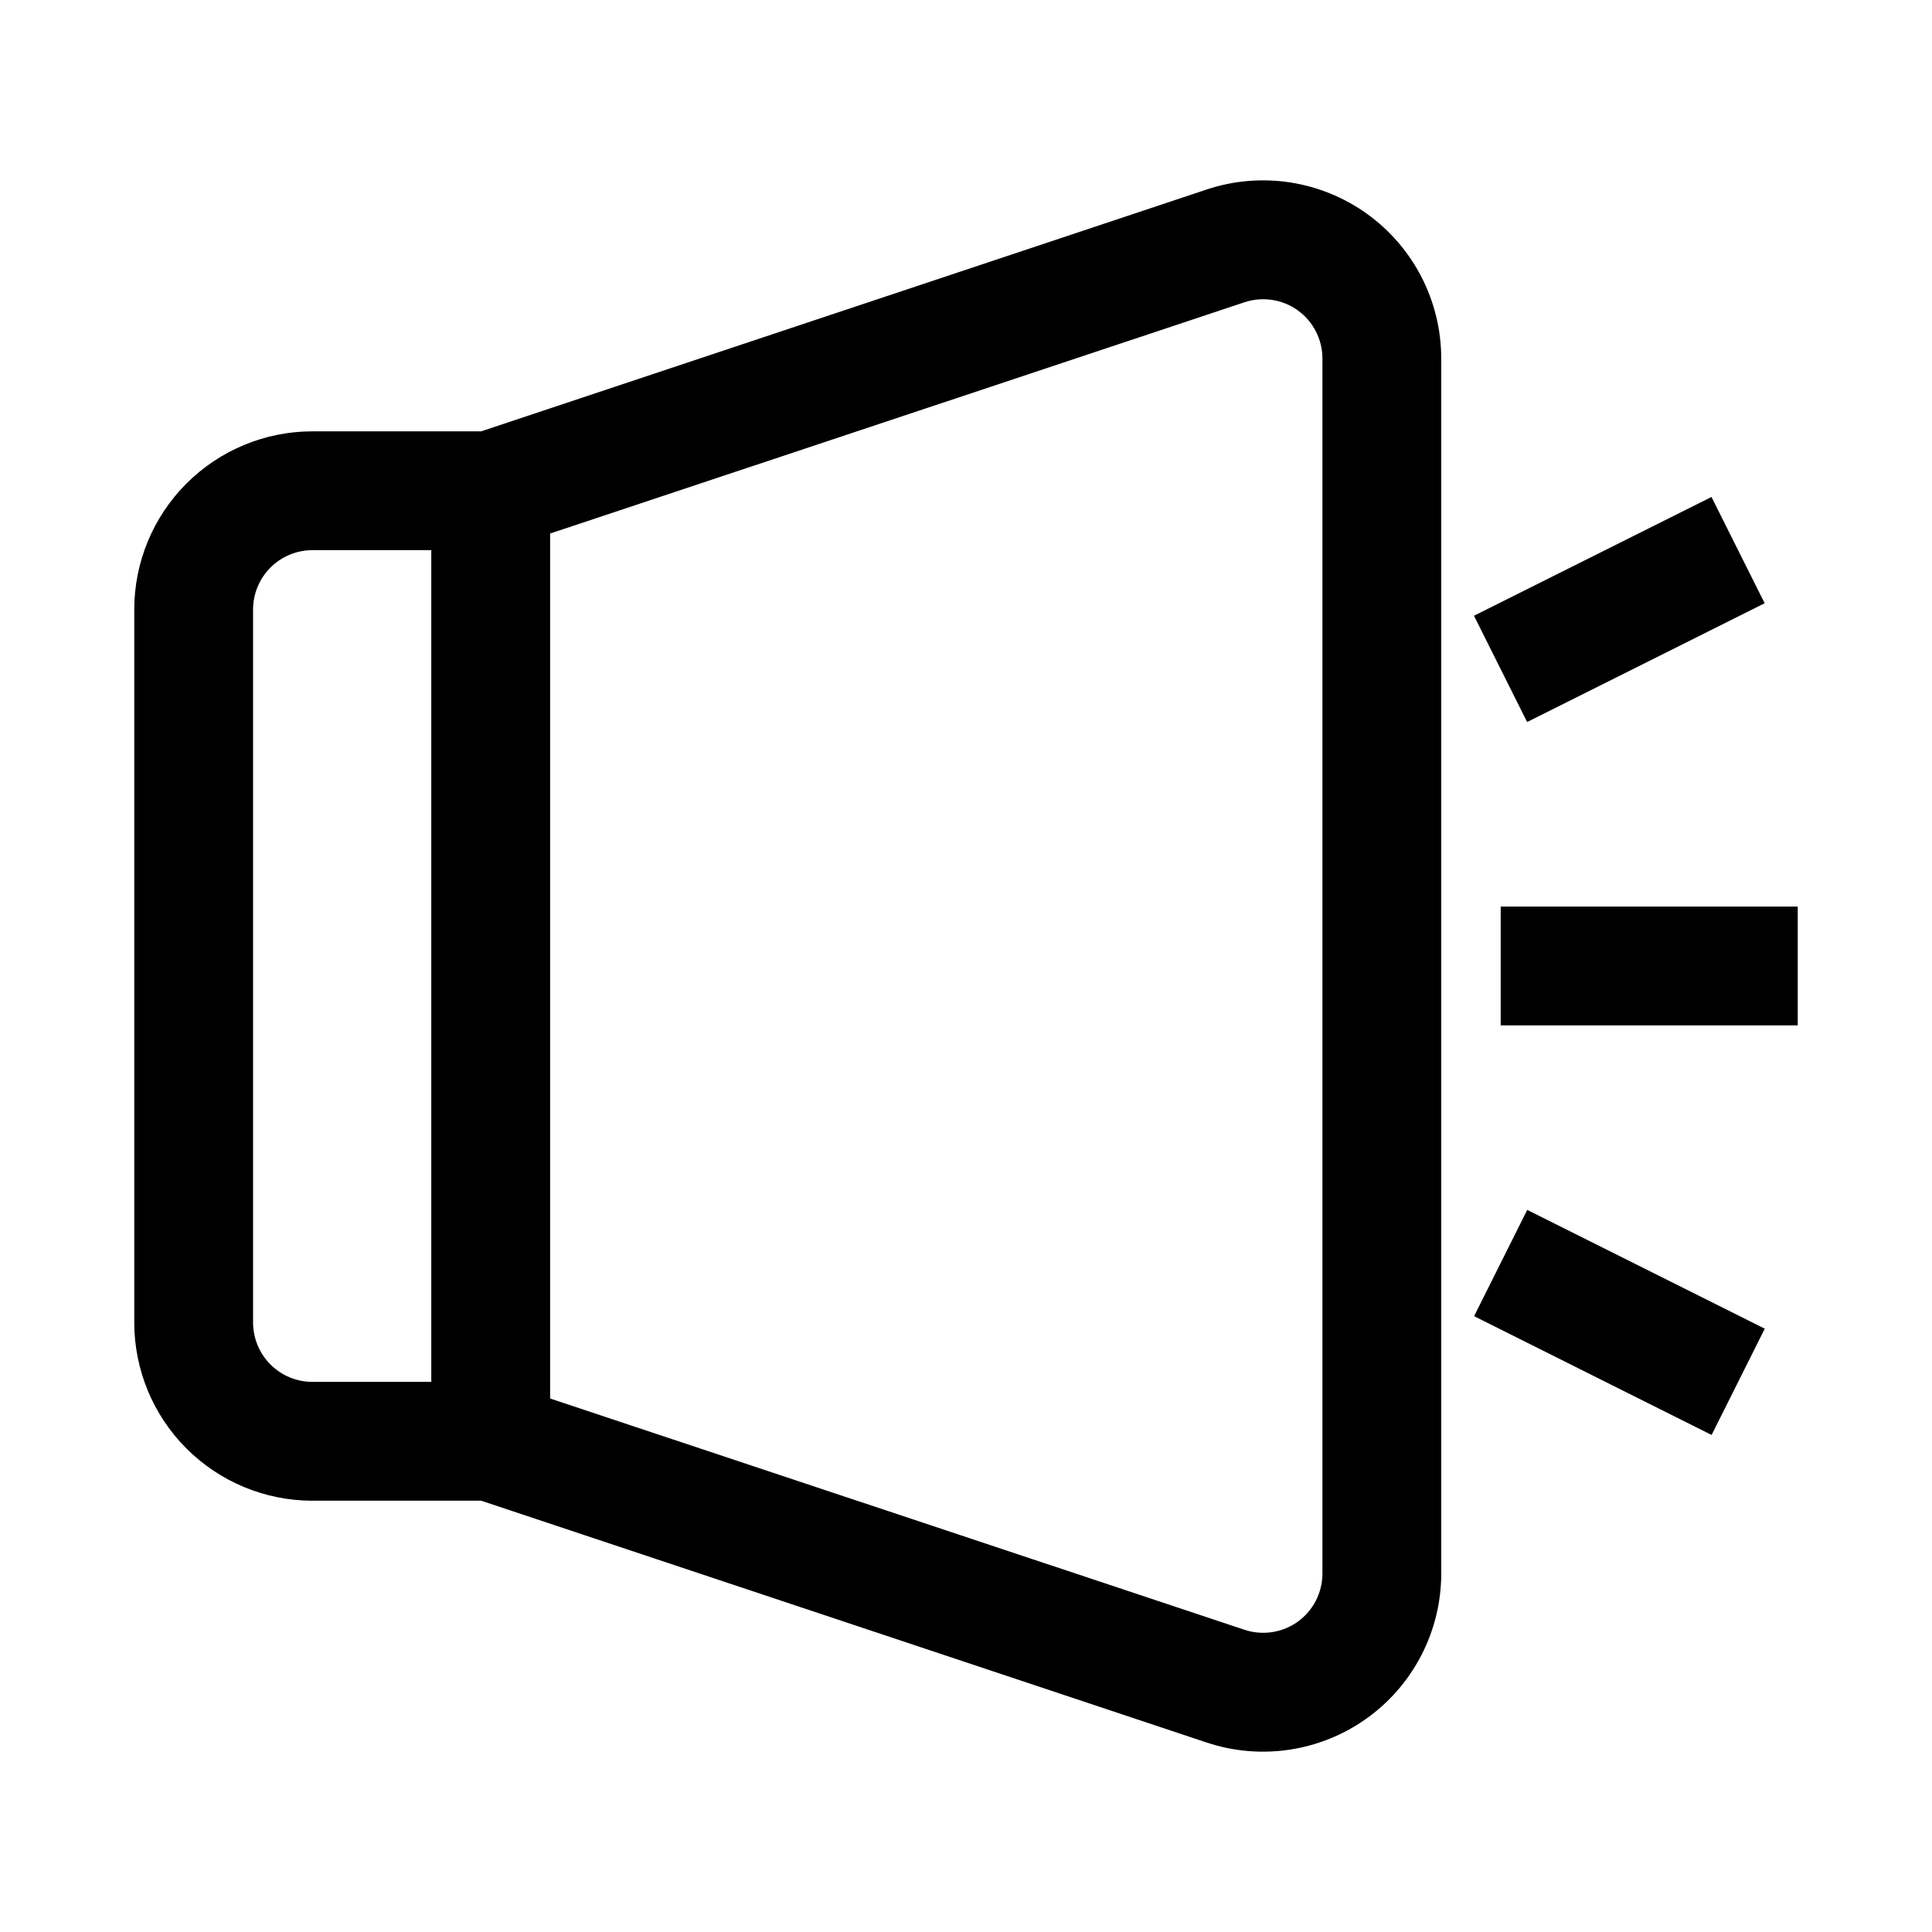 <?xml version="1.0" encoding="UTF-8"?>
<!-- Uploaded to: ICON Repo, www.svgrepo.com, Generator: ICON Repo Mixer Tools -->
<svg fill="#000000" width="800px" height="800px" version="1.1" viewBox="144 144 512 512" xmlns="http://www.w3.org/2000/svg">
 <g>
  <path d="m226.81 541.7h44.715l192.23 64.078c14.391 4.805 30.211 2.402 42.531-6.453 12.316-8.855 19.629-23.09 19.656-38.262v-322.12c-0.027-15.172-7.34-29.406-19.656-38.262-12.32-8.855-28.141-11.258-42.531-6.453l-192.23 64.078h-44.715c-12.523 0-24.539 4.977-33.398 13.836-8.855 8.855-13.832 20.871-13.832 33.398v188.93c0 12.527 4.977 24.543 13.832 33.398 8.859 8.859 20.875 13.836 33.398 13.836zm62.977-256.31 183.89-61.246c4.777-1.629 10.047-0.867 14.172 2.047 4.125 2.941 6.586 7.688 6.609 12.754v322.12c-0.023 5.07-2.484 9.816-6.609 12.754-4.125 2.914-9.395 3.676-14.172 2.047l-183.89-61.246zm-78.719 20.152c0-4.176 1.66-8.18 4.609-11.133 2.953-2.953 6.957-4.613 11.133-4.613h31.488v220.42h-31.488c-4.176 0-8.18-1.66-11.133-4.613-2.949-2.949-4.609-6.957-4.609-11.133z"/>
  <path d="m541.7 384.25h78.719v31.488h-78.719z"/>
  <path d="m534.65 492.8 14.086-28.164 62.945 31.477-14.086 28.164z"/>
  <path d="m534.62 307.18 62.945-31.477 14.086 28.164-62.945 31.477z"/>
 </g>
</svg>